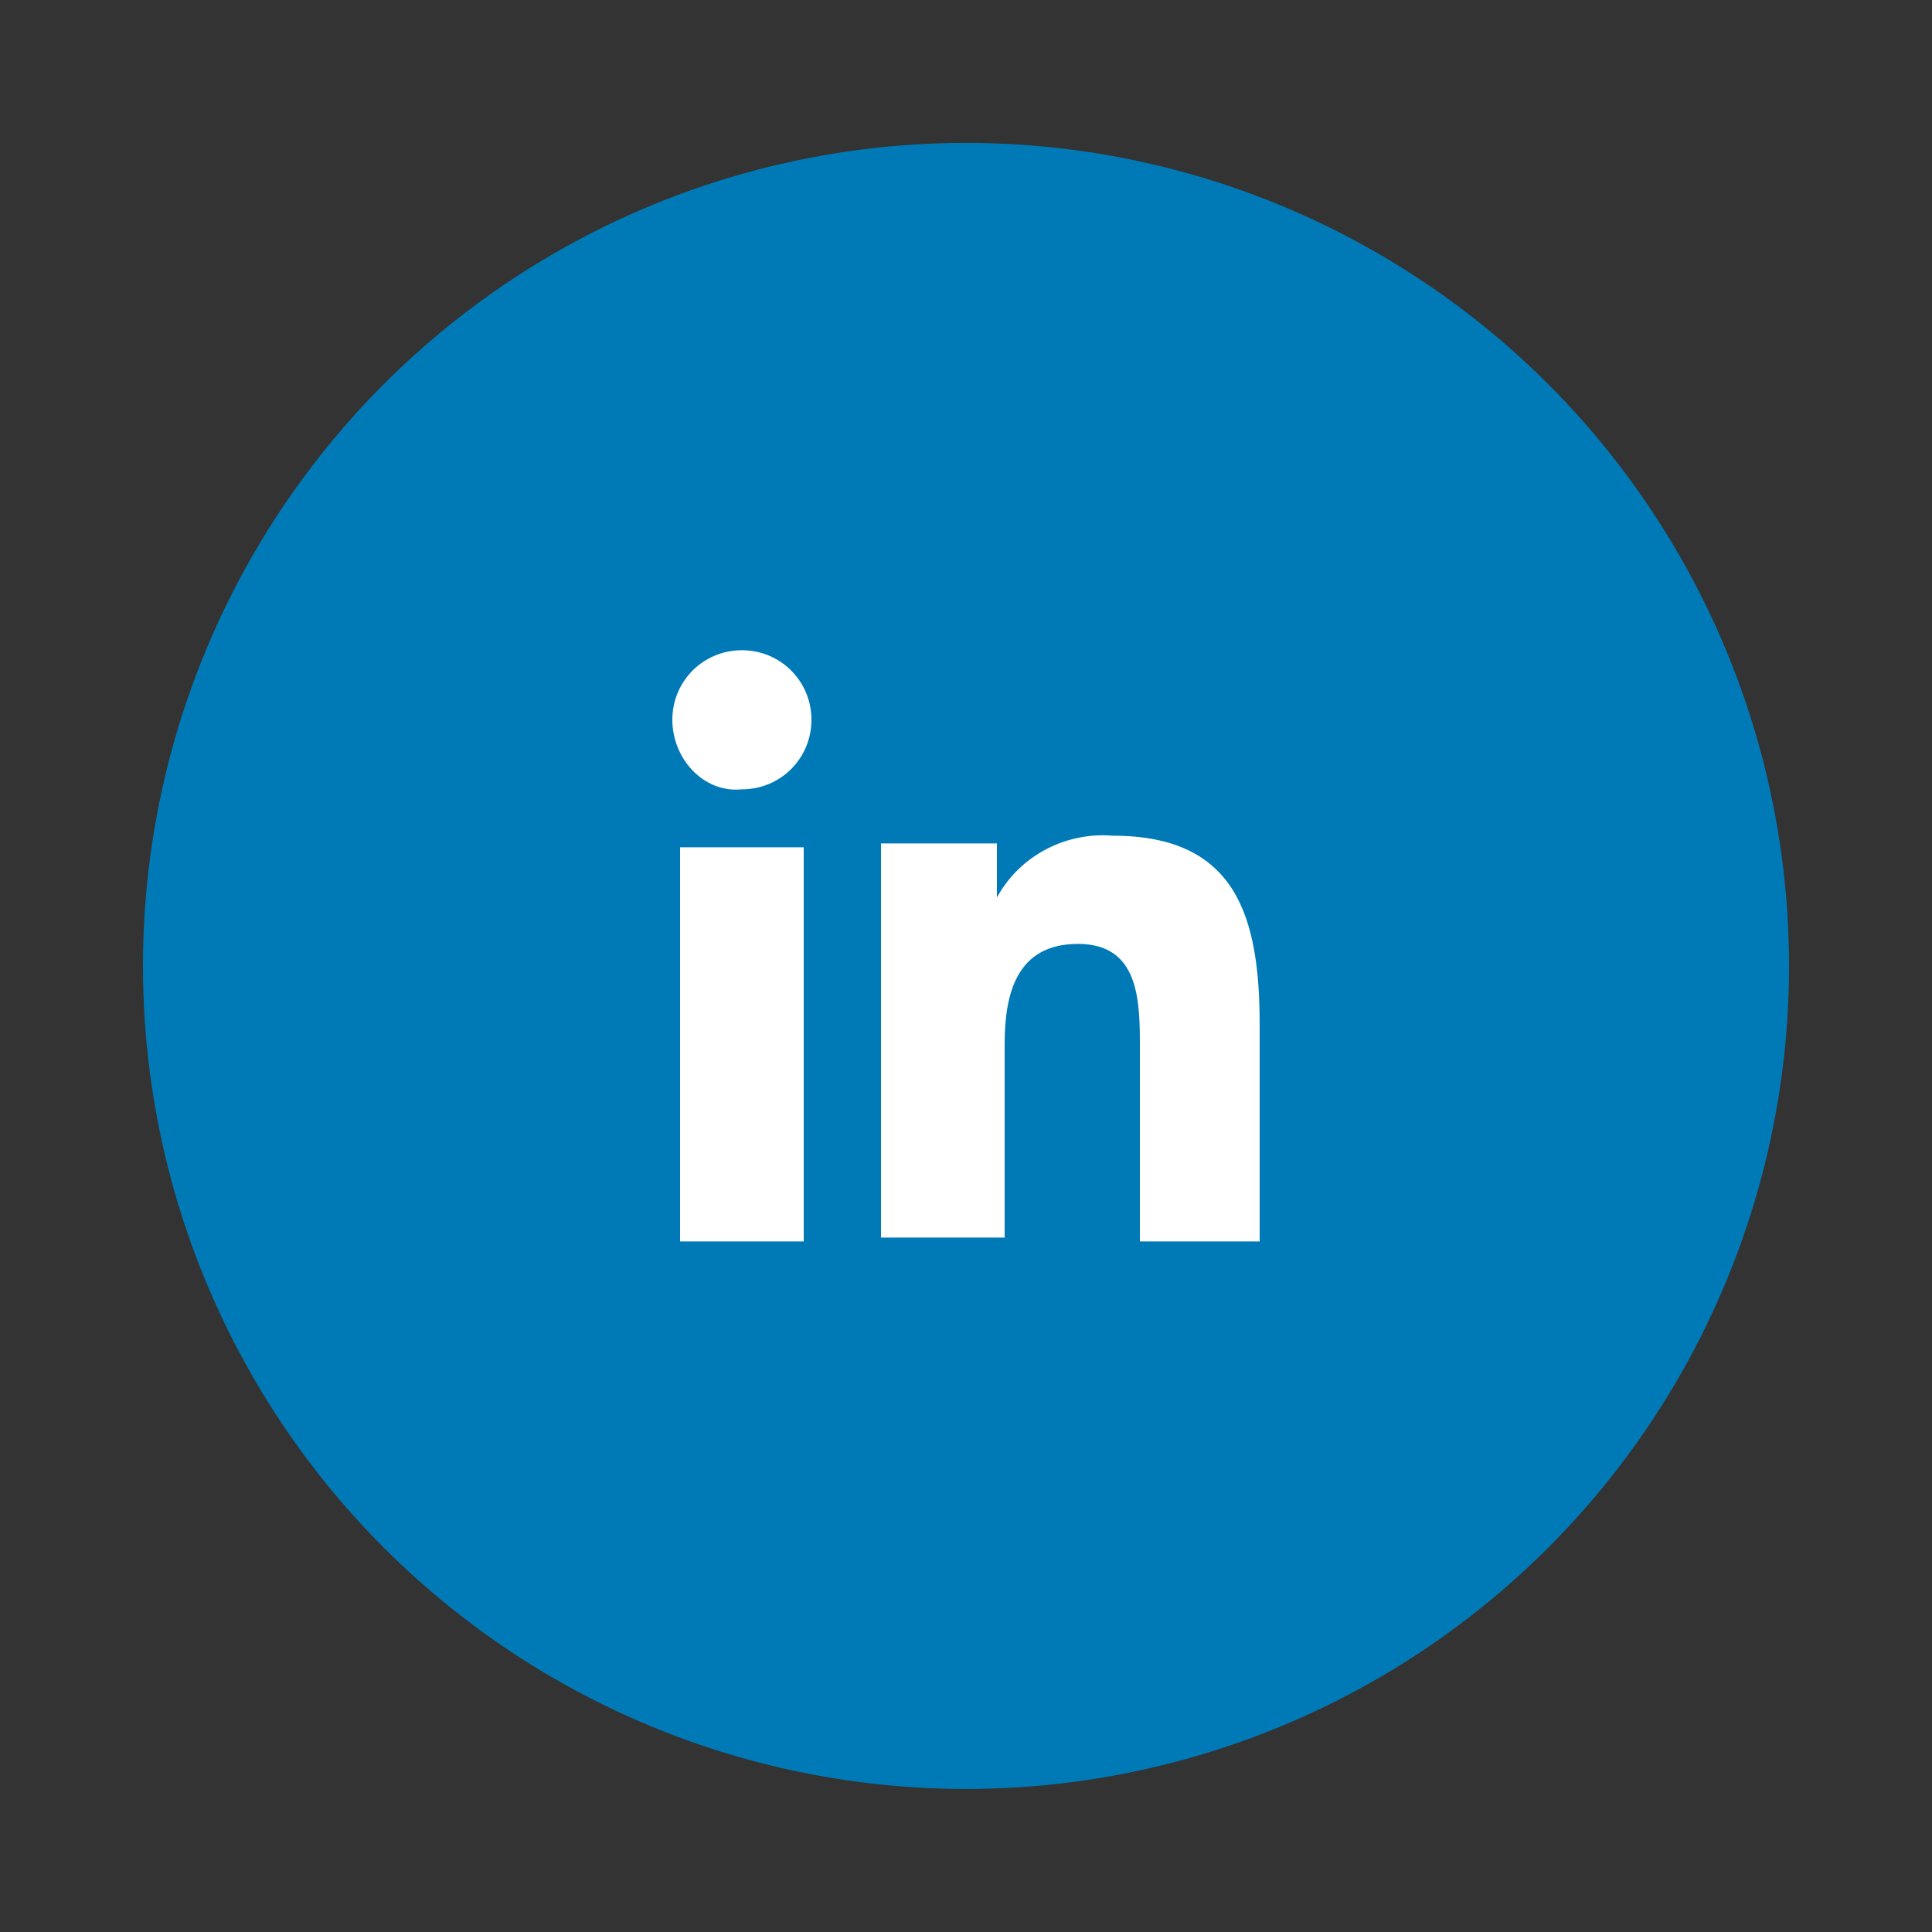<?xml version="1.0" encoding="utf-8"?>
<!-- Generator: Adobe Illustrator 24.1.2, SVG Export Plug-In . SVG Version: 6.00 Build 0)  -->
<svg version="1.1" id="Layer_1" xmlns="http://www.w3.org/2000/svg" xmlns:xlink="http://www.w3.org/1999/xlink" x="0px" y="0px"
	 viewBox="0 0 50 50" style="enable-background:new 0 0 50 50;" xml:space="preserve">
<rect x="0" y="0" width="50" height="50" fill="#333333" stroke="none"/>
<style type="text/css">
	.st0{fill:#007AB7;}
	.st1{fill:#FFFFFF;}
</style>
<g id="Linkedin" transform="translate(173.9 212.028)">
	<g transform="matrix(1, 0, 0, 1, -173.9, -212.03)">
		<ellipse id="Oval-5" class="st0" cx="25" cy="25" rx="21.3" ry="21.3"/>
	</g>
	<path id="Linkedin-2" class="st1" d="M-144.4-179.9v-5c0-1.2,0-2.7-1.6-2.7c-1.6,0-1.9,1.3-1.9,2.6v5h-3.2v-10.2h3v1.4h0
		c0.6-1.1,1.8-1.7,3-1.6c3.2,0,3.8,2.1,3.8,4.9v5.6L-144.4-179.9L-144.4-179.9z M-153.1-179.9h-3.2v-10.2h3.2L-153.1-179.9
		L-153.1-179.9L-153.1-179.9z M-151.1-190.1L-151.1-190.1L-151.1-190.1z M-156.5-193.4c0-1,0.8-1.8,1.8-1.8c1,0,1.8,0.8,1.8,1.8
		c0,1-0.8,1.8-1.8,1.8C-155.7-191.5-156.5-192.4-156.5-193.4z"/>
</g>
</svg>
